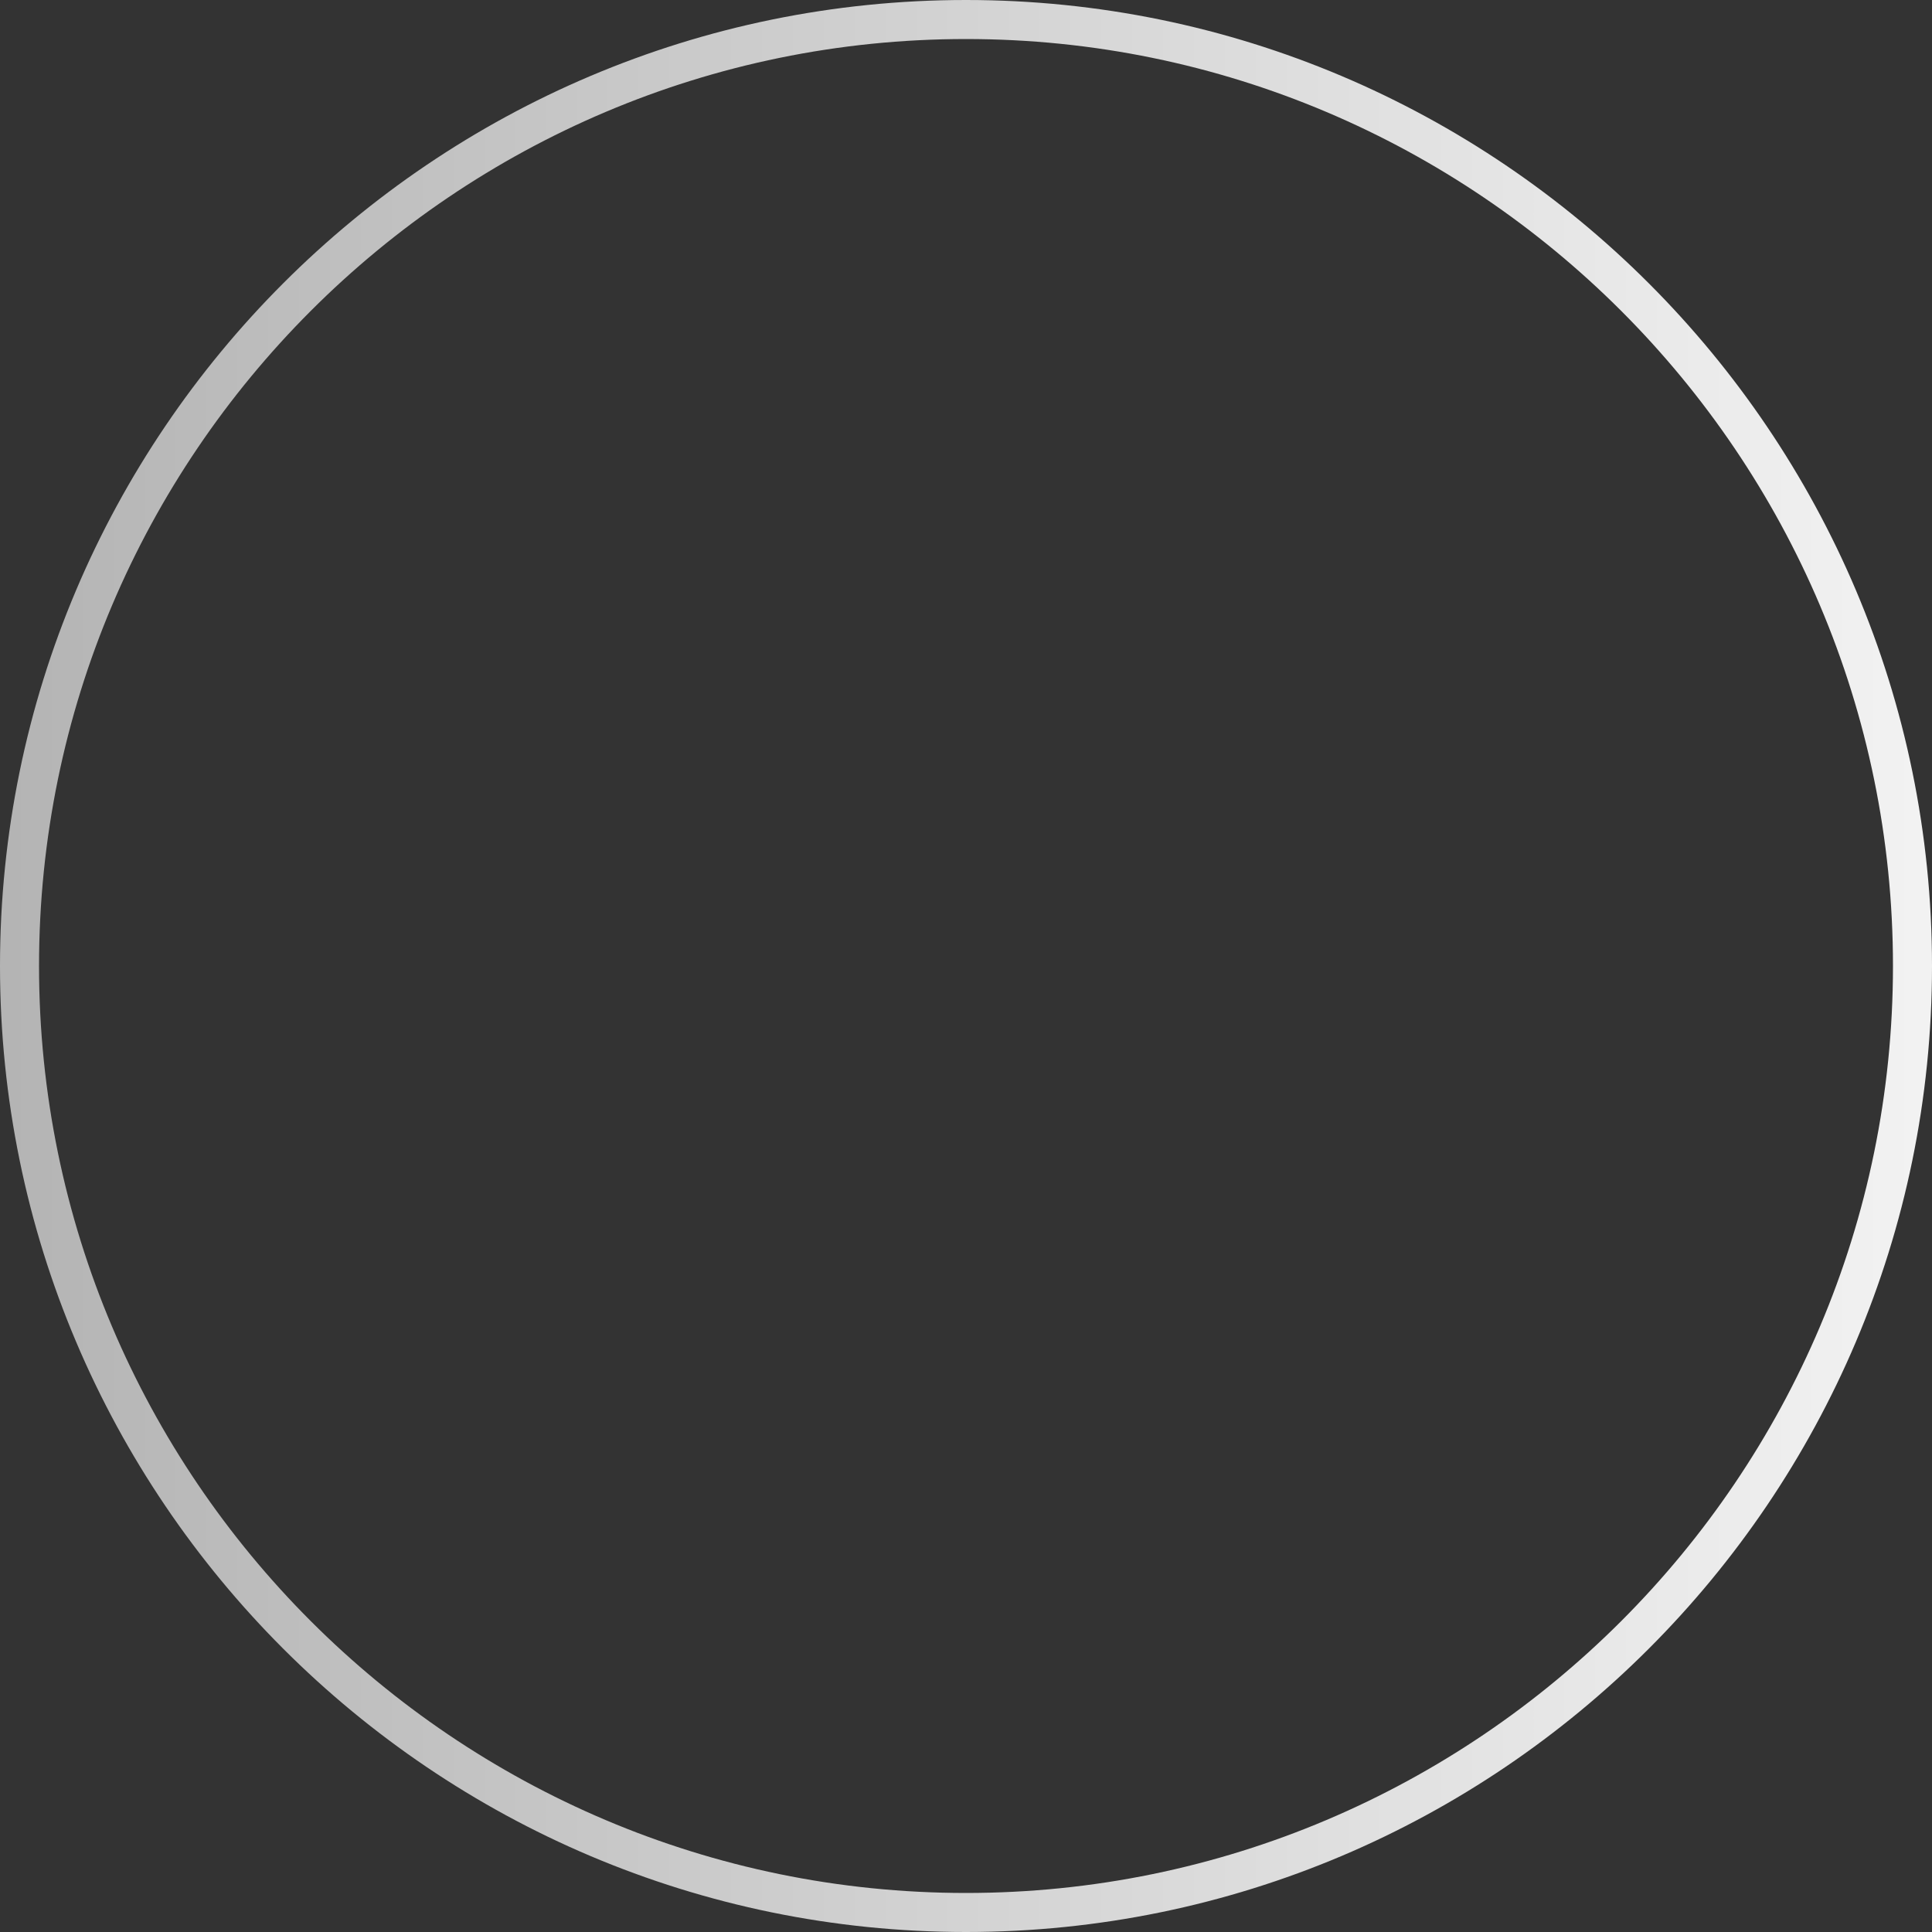 <?xml version="1.0" encoding="utf-8"?>
<!-- Generator: Adobe Illustrator 16.0.4, SVG Export Plug-In . SVG Version: 6.00 Build 0)  -->
<!DOCTYPE svg PUBLIC "-//W3C//DTD SVG 1.1//EN" "http://www.w3.org/Graphics/SVG/1.1/DTD/svg11.dtd">
<svg version="1.1" id="Ebene_1" xmlns="http://www.w3.org/2000/svg" xmlns:xlink="http://www.w3.org/1999/xlink" x="0px" y="0px"
	 width="396px" height="396px" viewBox="0 0 396 396" enable-background="new 0 0 396 396" xml:space="preserve">
<rect x="0" y="0" width="396" height="396" fill="#333333" stroke="none"/>
<title>Oval</title>
<desc>Created with Sketch.</desc>
<g id="Desktop-HD" transform="translate(-522, -234)">
	<g id="Oval">
		
			<linearGradient id="SVGID_1_" gradientUnits="userSpaceOnUse" x1="414.744" y1="827.426" x2="415.765" y2="827.426" gradientTransform="matrix(388 0 0 -388 -160399 321473.5)">
			<stop  offset="7.848173e-04" style="stop-color:#B4B4B4"/>
			<stop  offset="1" style="stop-color:#F2F2F2"/>
		</linearGradient>
		<path fill="url(#SVGID_1_)" d="M720,630c-109.178,0-198-88.822-198-198s88.822-198,198-198s198,88.822,198,198
			S829.178,630,720,630z M720,242c-104.767,0-190,85.233-190,190s85.233,190,190,190s190-85.233,190-190S824.767,242,720,242z"/>
	</g>
</g>
</svg>
